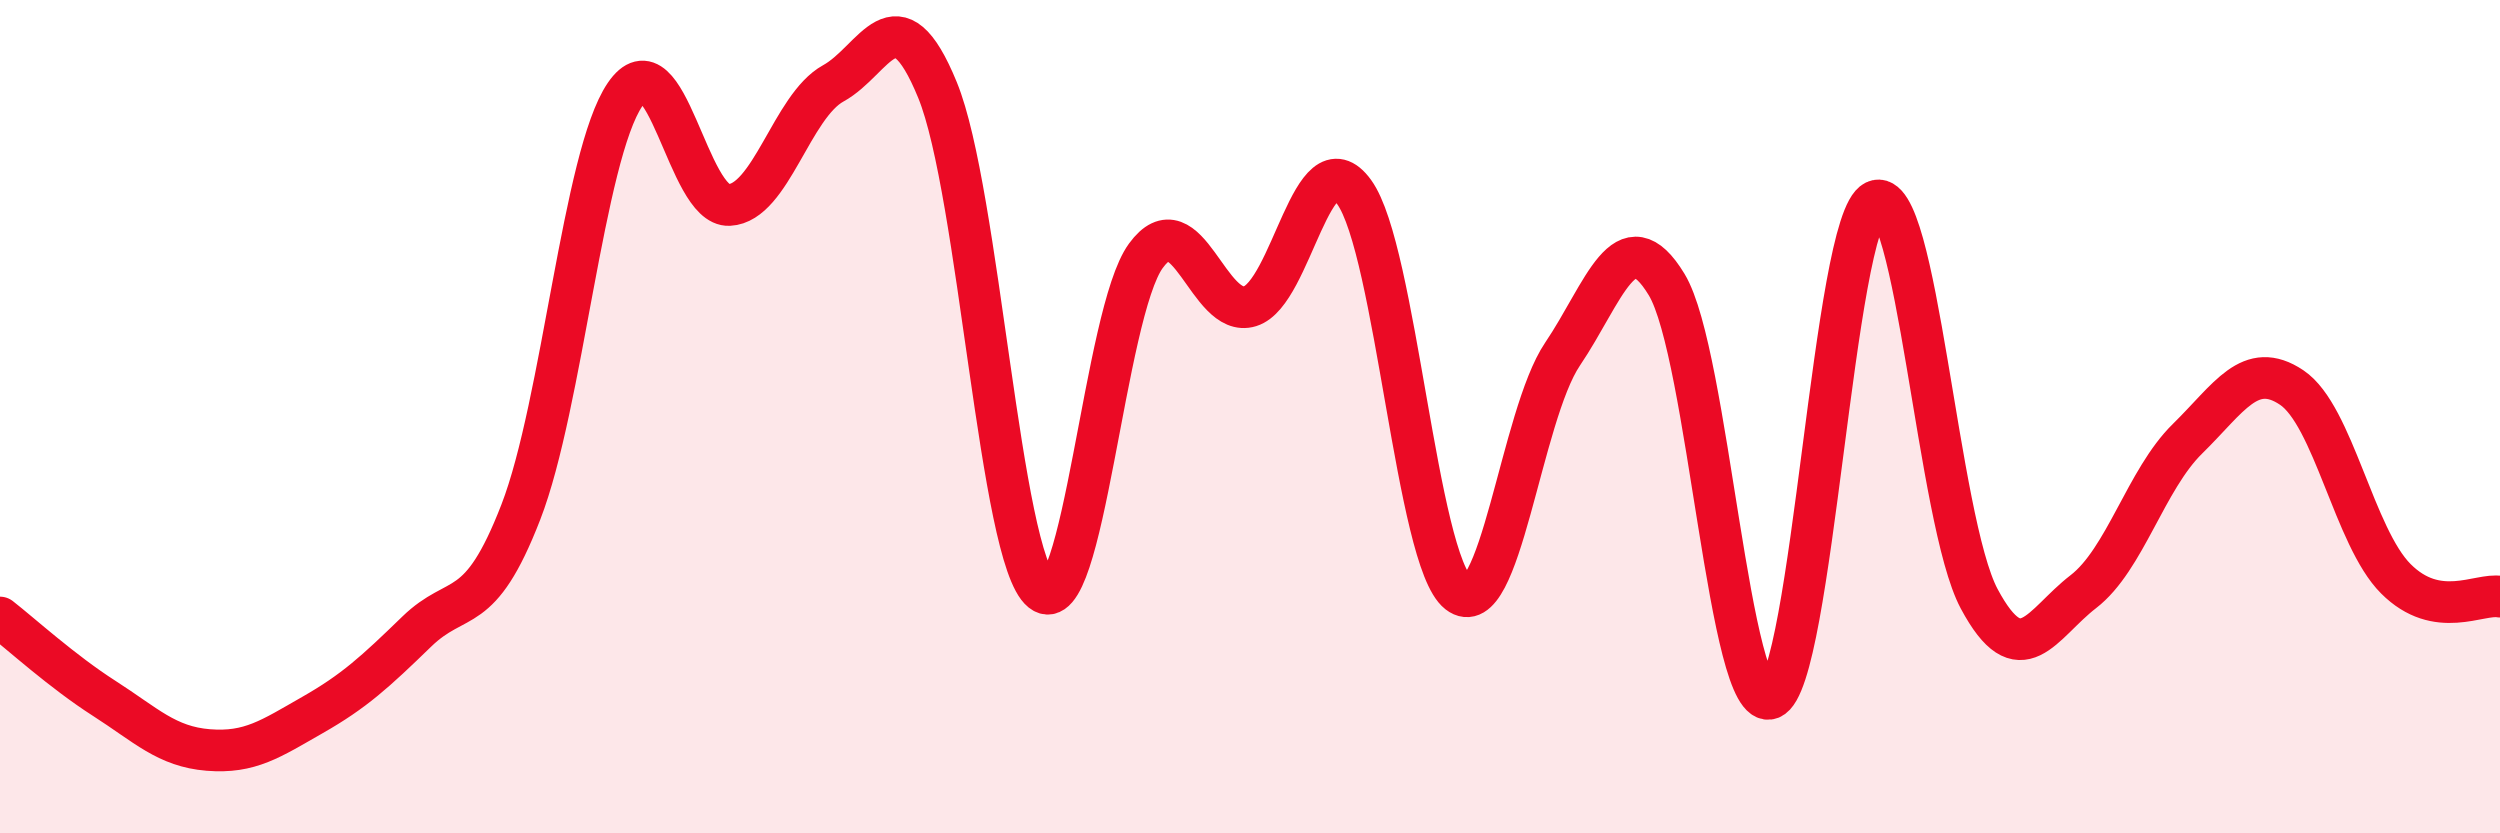 
    <svg width="60" height="20" viewBox="0 0 60 20" xmlns="http://www.w3.org/2000/svg">
      <path
        d="M 0,14.82 C 0.5,15.21 1.5,16.12 2.5,16.76 C 3.5,17.4 4,17.92 5,18 C 6,18.08 6.5,17.73 7.5,17.16 C 8.5,16.59 9,16.13 10,15.16 C 11,14.19 11.5,14.87 12.5,12.29 C 13.5,9.71 14,3.74 15,2.27 C 16,0.8 16.5,4.97 17.5,4.92 C 18.5,4.87 19,2.55 20,2 C 21,1.45 21.5,-0.28 22.5,2.16 C 23.5,4.6 24,13.39 25,14.19 C 26,14.99 26.5,7.51 27.5,6.14 C 28.5,4.77 29,7.66 30,7.35 C 31,7.04 31.5,3.23 32.5,4.61 C 33.5,5.99 34,13.45 35,14.23 C 36,15.01 36.5,9.98 37.5,8.5 C 38.5,7.02 39,5.18 40,6.83 C 41,8.48 41.5,17.16 42.5,16.76 C 43.5,16.36 44,5.31 45,4.83 C 46,4.35 46.5,12.5 47.5,14.37 C 48.5,16.24 49,14.97 50,14.2 C 51,13.43 51.5,11.51 52.5,10.53 C 53.5,9.55 54,8.63 55,9.3 C 56,9.97 56.5,12.89 57.5,13.89 C 58.5,14.89 59.5,14.23 60,14.32L60 20L0 20Z"
        fill="#EB0A25"
        opacity="0.1"
        stroke-linecap="round"
        stroke-linejoin="round"
      />
      <path
        d="M 0,14.82 C 0.5,15.21 1.5,16.12 2.5,16.76 C 3.5,17.4 4,17.92 5,18 C 6,18.08 6.5,17.73 7.5,17.16 C 8.5,16.59 9,16.13 10,15.16 C 11,14.19 11.5,14.87 12.5,12.29 C 13.5,9.71 14,3.74 15,2.27 C 16,0.8 16.5,4.97 17.5,4.92 C 18.5,4.87 19,2.55 20,2 C 21,1.45 21.5,-0.28 22.5,2.16 C 23.5,4.6 24,13.39 25,14.19 C 26,14.99 26.5,7.51 27.5,6.14 C 28.5,4.77 29,7.66 30,7.35 C 31,7.04 31.5,3.23 32.5,4.61 C 33.5,5.99 34,13.45 35,14.23 C 36,15.01 36.5,9.98 37.5,8.5 C 38.5,7.02 39,5.18 40,6.83 C 41,8.48 41.5,17.16 42.5,16.76 C 43.5,16.36 44,5.31 45,4.83 C 46,4.35 46.5,12.5 47.5,14.37 C 48.5,16.24 49,14.97 50,14.2 C 51,13.43 51.5,11.51 52.5,10.53 C 53.5,9.55 54,8.63 55,9.3 C 56,9.97 56.5,12.89 57.5,13.89 C 58.5,14.89 59.5,14.23 60,14.32"
        stroke="#EB0A25"
        stroke-width="1"
        fill="none"
        stroke-linecap="round"
        stroke-linejoin="round"
      />
    </svg>
  